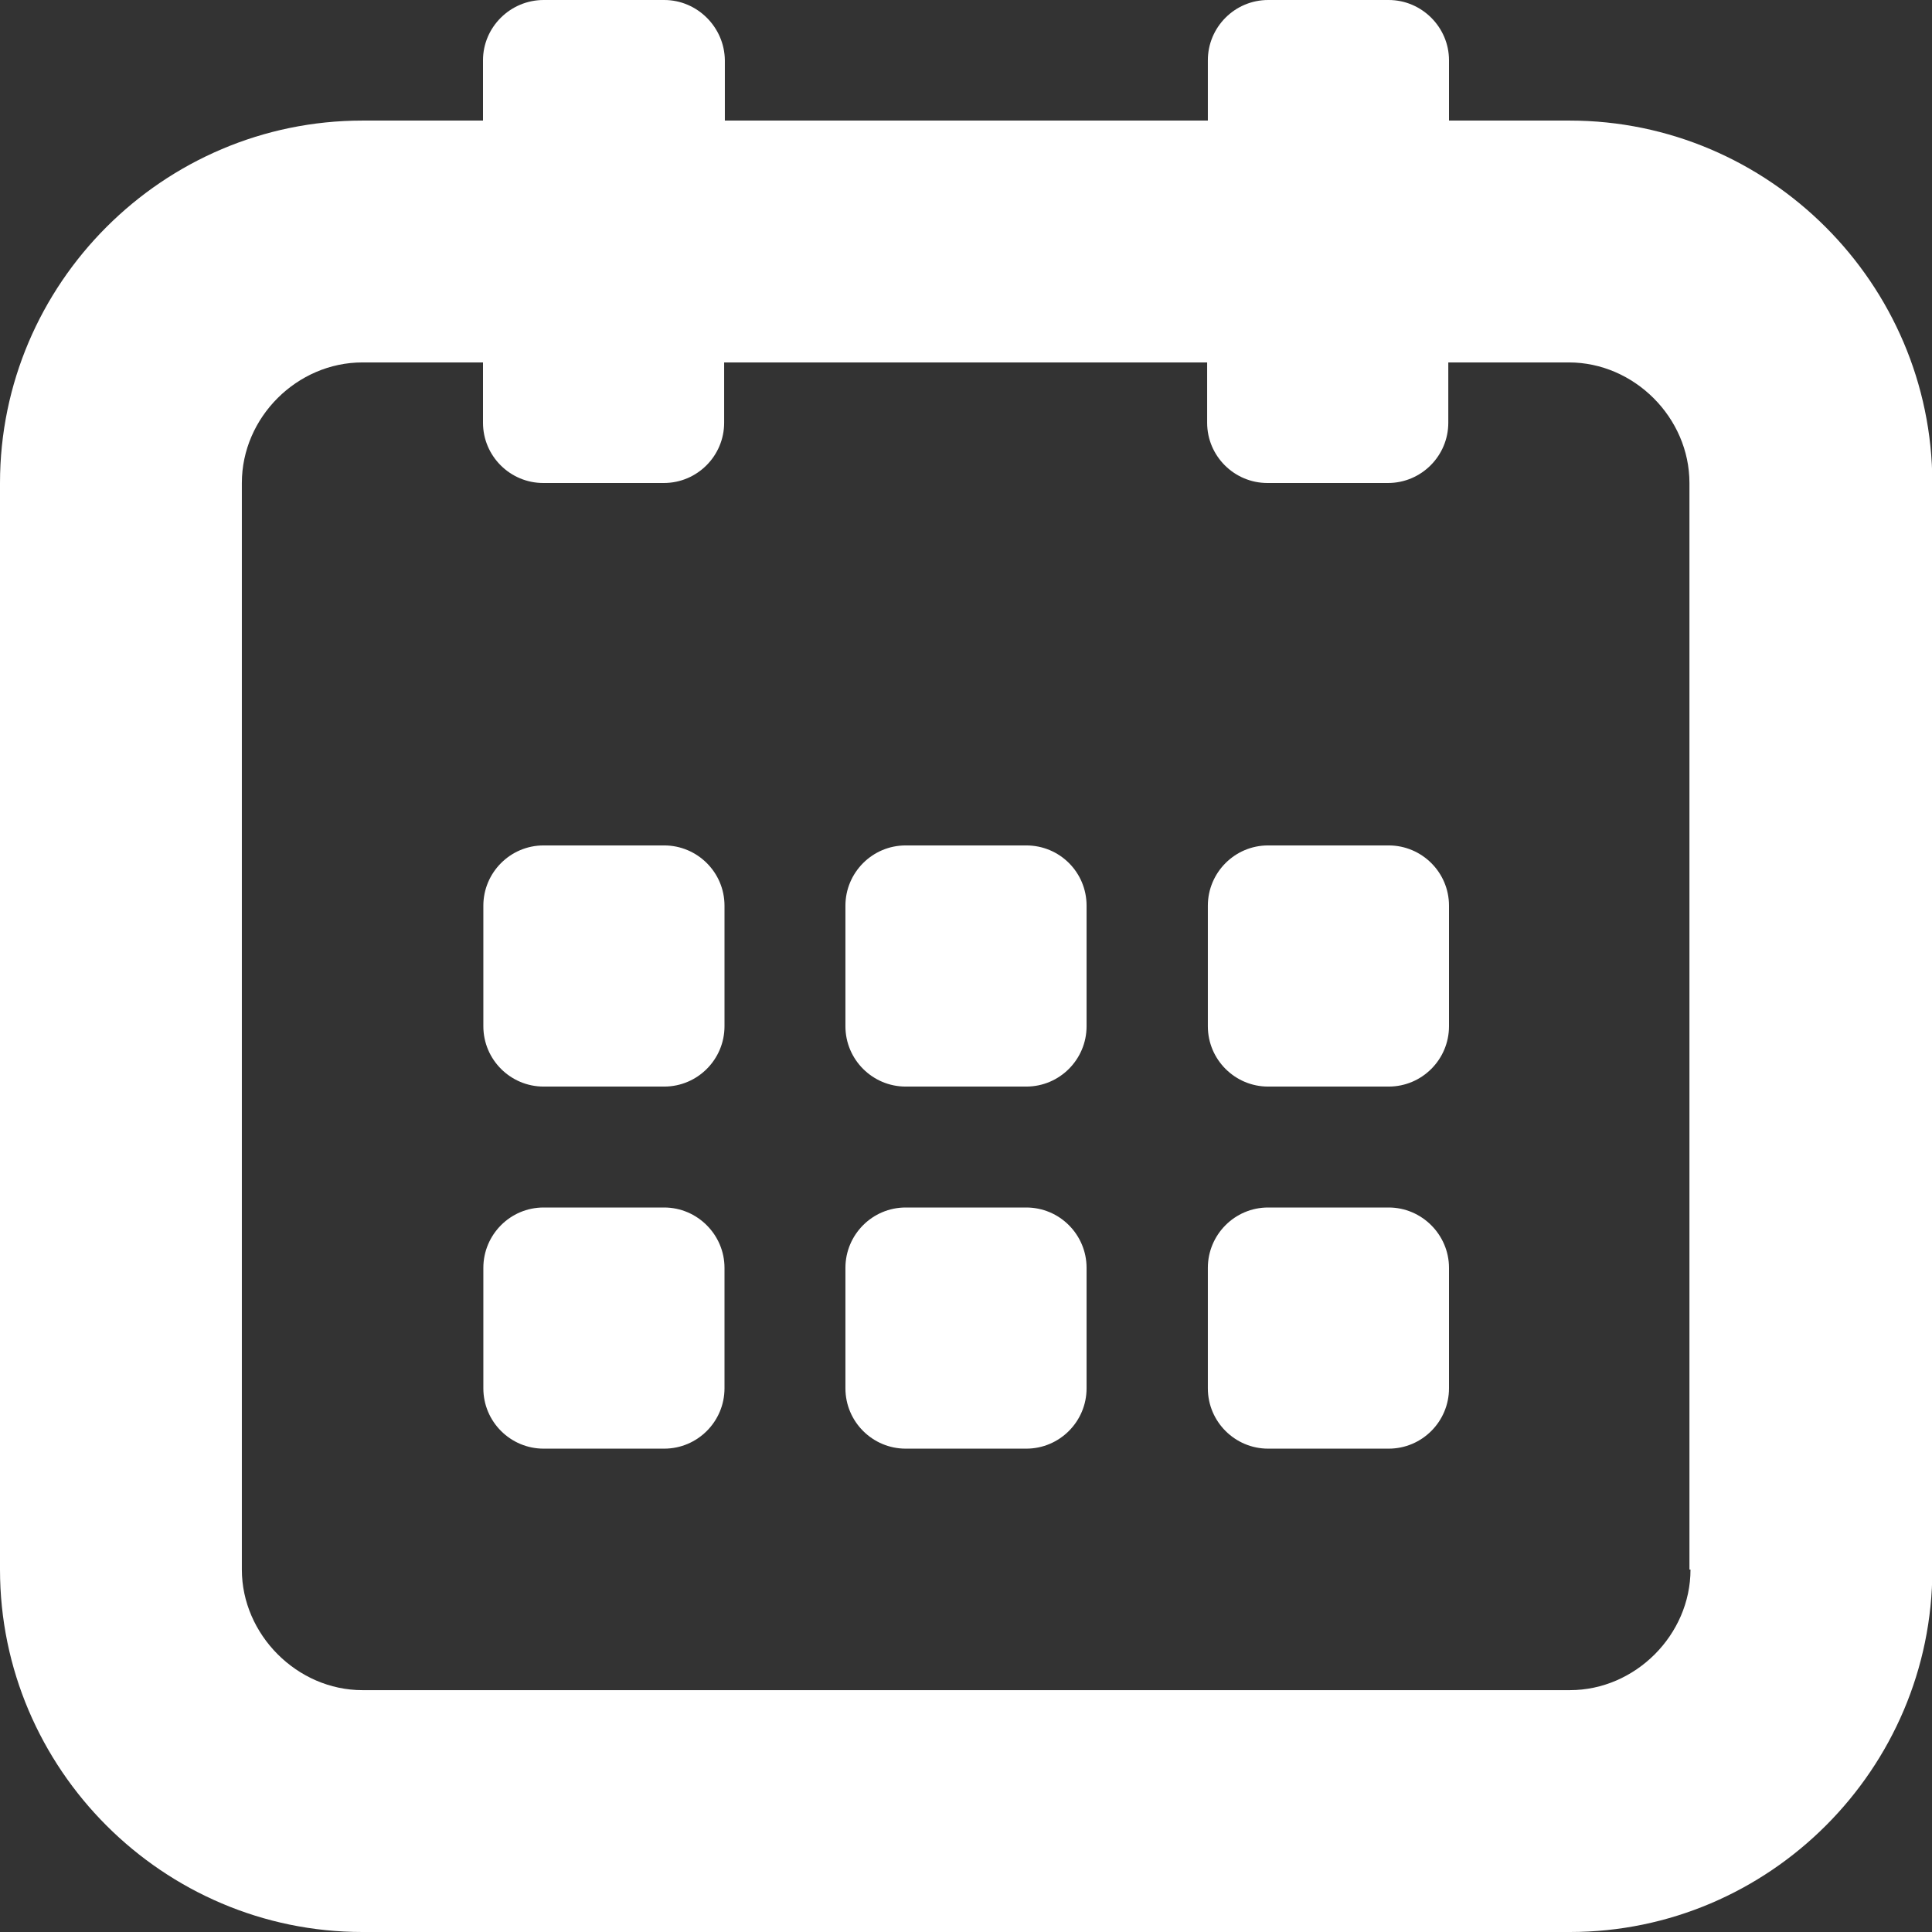 <svg width="22" height="22" viewBox="0 0 22 22" fill="none" xmlns="http://www.w3.org/2000/svg">
<rect x="0" y="0" width="22" height="22" fill="#333333" stroke="none"/>
<g clip-path="url(#clip0_756_75)">
<path d="M7.563 9.627H6.19C5.81 9.627 5.504 9.937 5.504 10.313V11.686C5.504 12.067 5.814 12.373 6.19 12.373H7.563C7.944 12.373 8.25 12.063 8.25 11.686V10.313C8.25 9.933 7.94 9.627 7.563 9.627Z" fill="white"/>
<path d="M11.686 9.627H10.313C9.933 9.627 9.627 9.937 9.627 10.313V11.686C9.627 12.067 9.937 12.373 10.313 12.373H11.686C12.067 12.373 12.373 12.063 12.373 11.686V10.313C12.373 9.933 12.067 9.627 11.686 9.627Z" fill="white"/>
<path d="M15.813 9.627H14.44C14.06 9.627 13.754 9.937 13.754 10.313V11.686C13.754 12.067 14.064 12.373 14.44 12.373H15.813C16.194 12.373 16.5 12.063 16.5 11.686V10.313C16.5 9.933 16.19 9.627 15.813 9.627Z" fill="white"/>
<path d="M7.563 13.75H6.19C5.81 13.75 5.504 14.06 5.504 14.437V15.809C5.504 16.19 5.814 16.496 6.19 16.496H7.563C7.944 16.496 8.25 16.186 8.25 15.809V14.437C8.25 14.06 7.94 13.75 7.563 13.75Z" fill="white"/>
<path d="M11.686 13.75H10.313C9.933 13.75 9.627 14.06 9.627 14.437V15.809C9.627 16.19 9.937 16.496 10.313 16.496H11.686C12.067 16.496 12.373 16.186 12.373 15.809V14.437C12.373 14.06 12.067 13.75 11.686 13.75Z" fill="white"/>
<path d="M15.813 13.75H14.44C14.06 13.75 13.754 14.06 13.754 14.437V15.809C13.754 16.19 14.064 16.496 14.44 16.496H15.813C16.194 16.496 16.5 16.186 16.5 15.809V14.437C16.5 14.06 16.19 13.75 15.813 13.75Z" fill="white"/>
<path d="M17.873 1.373H16.5V0.686C16.5 0.31 16.19 0 15.813 0H14.441C14.06 0 13.754 0.31 13.754 0.686V1.373H8.254V0.686C8.25 0.31 7.94 0 7.564 0H6.191C5.81 0 5.5 0.31 5.5 0.686V1.373H4.127C1.857 1.373 0 3.23 0 5.5V17.873C0 20.143 1.857 22 4.127 22H17.877C20.147 22 22.004 20.143 22.004 17.873V5.5C22 3.23 20.143 1.373 17.873 1.373ZM19.25 17.873C19.25 18.617 18.621 19.246 17.877 19.246H4.127C3.383 19.246 2.754 18.613 2.754 17.873V5.5C2.754 4.752 3.383 4.127 4.127 4.127H5.5V4.814C5.5 5.194 5.81 5.5 6.186 5.5H7.559C7.94 5.5 8.246 5.19 8.246 4.814V4.127H13.746V4.814C13.746 5.194 14.056 5.5 14.432 5.5H15.805C16.186 5.5 16.492 5.19 16.492 4.814V4.127H17.865C18.609 4.127 19.238 4.756 19.238 5.5V17.873H19.25Z" fill="white"/>
</g>
<defs>
<clipPath id="clip0_756_75">
<rect width="22" height="22" fill="white"/>
</clipPath>
</defs>
</svg>
